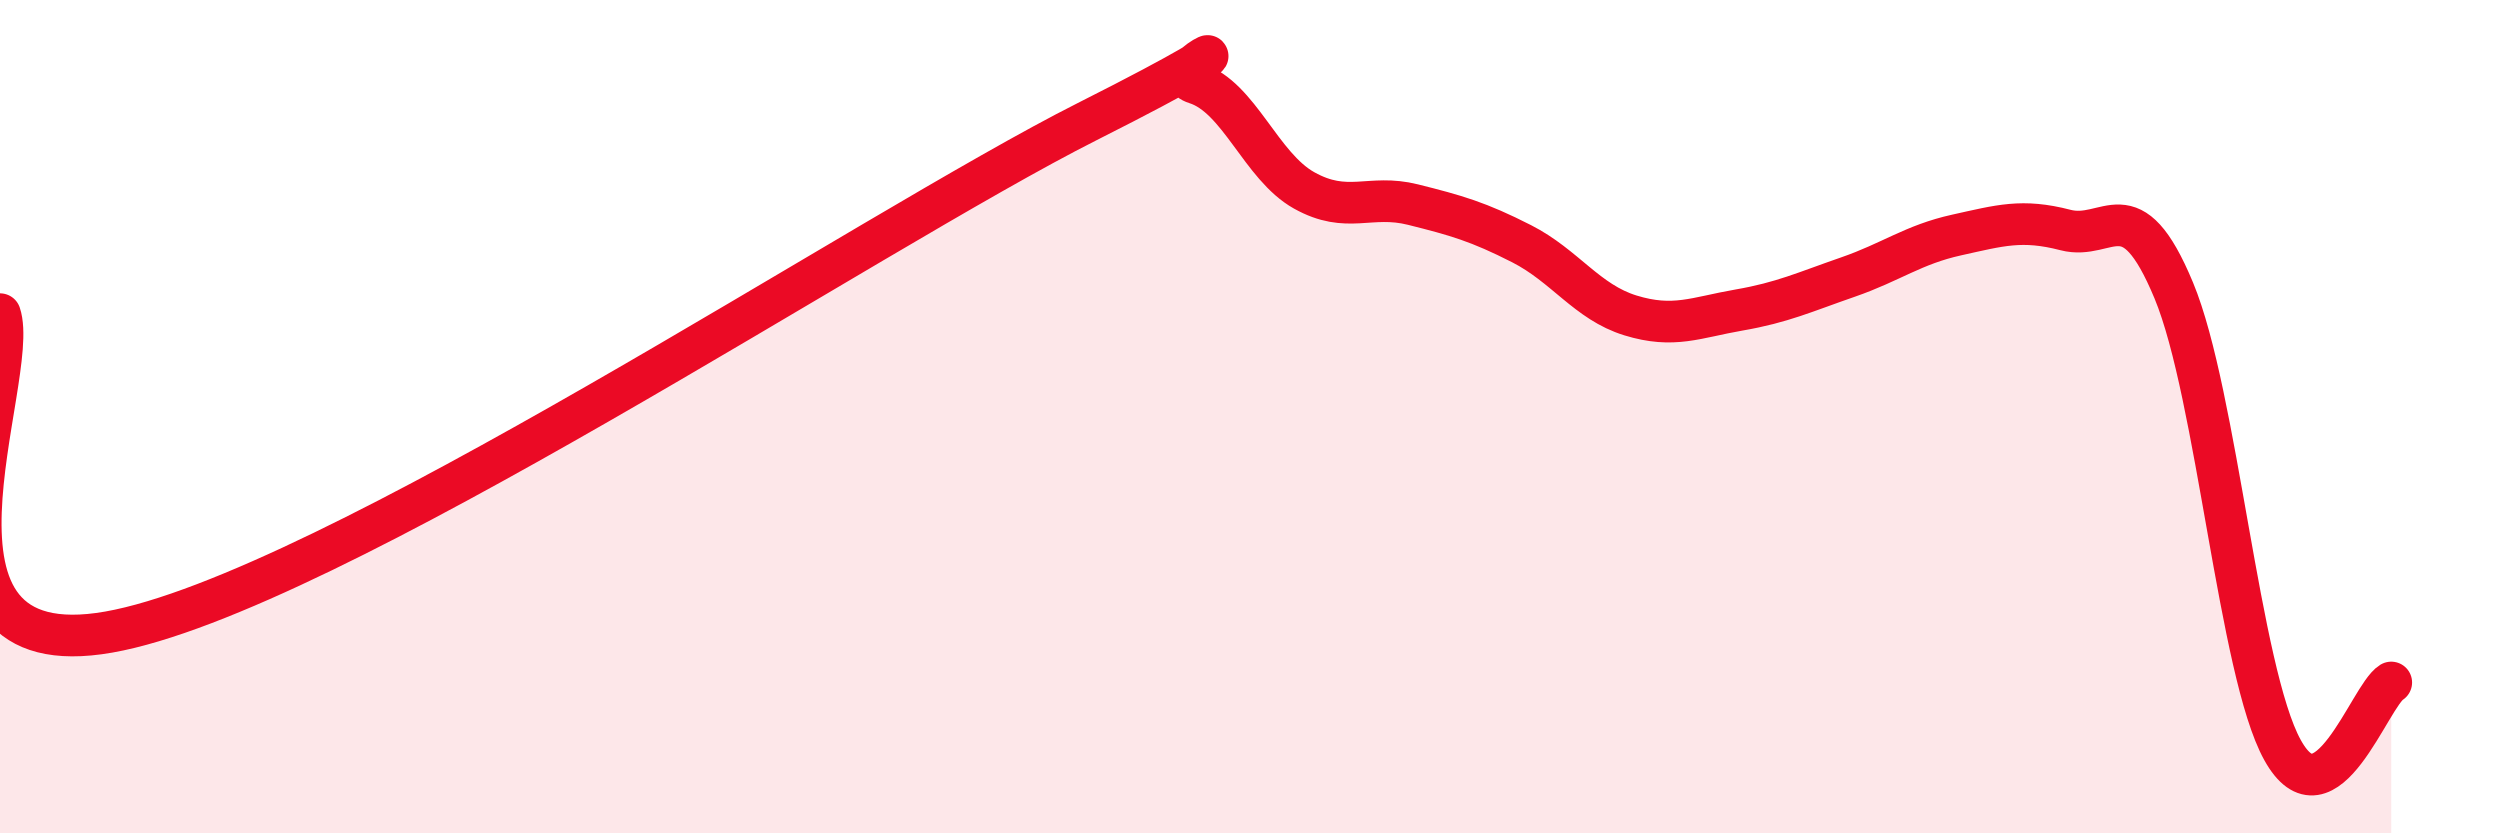 
    <svg width="60" height="20" viewBox="0 0 60 20" xmlns="http://www.w3.org/2000/svg">
      <path
        d="M 0,7.54 C 0.52,9.07 -2.61,16.09 2.61,15.17 C 7.83,14.25 20.87,5.55 26.09,2.92 C 31.31,0.29 27.66,1.67 28.7,2 C 29.74,2.33 30.26,3.99 31.3,4.57 C 32.34,5.15 32.87,4.65 33.91,4.91 C 34.95,5.17 35.48,5.32 36.52,5.85 C 37.56,6.38 38.09,7.25 39.13,7.57 C 40.17,7.89 40.7,7.62 41.74,7.44 C 42.78,7.26 43.31,7.01 44.35,6.65 C 45.39,6.29 45.92,5.87 46.96,5.64 C 48,5.41 48.53,5.25 49.57,5.52 C 50.61,5.79 51.13,4.47 52.17,6.97 C 53.21,9.47 53.74,16.12 54.78,18 C 55.82,19.88 56.87,16.7 57.39,16.38L57.39 20L0 20Z"
        fill="#EB0A25"
        opacity="0.1"
        stroke-linecap="round"
        stroke-linejoin="round"
      />
      <path
        d="M 0,7.54 C 0.52,9.07 -2.61,16.09 2.61,15.17 C 7.83,14.25 20.87,5.55 26.09,2.92 C 31.31,0.29 27.66,1.67 28.7,2 C 29.74,2.33 30.26,3.99 31.3,4.57 C 32.34,5.15 32.87,4.65 33.91,4.91 C 34.95,5.17 35.48,5.32 36.52,5.85 C 37.56,6.38 38.09,7.25 39.13,7.57 C 40.17,7.89 40.7,7.62 41.74,7.44 C 42.78,7.26 43.31,7.01 44.35,6.65 C 45.39,6.29 45.92,5.87 46.96,5.64 C 48,5.41 48.53,5.25 49.57,5.52 C 50.61,5.79 51.13,4.47 52.17,6.97 C 53.21,9.47 53.74,16.12 54.78,18 C 55.82,19.88 56.87,16.7 57.39,16.38"
        stroke="#EB0A25"
        stroke-width="1"
        fill="none"
        stroke-linecap="round"
        stroke-linejoin="round"
      />
    </svg>
  
